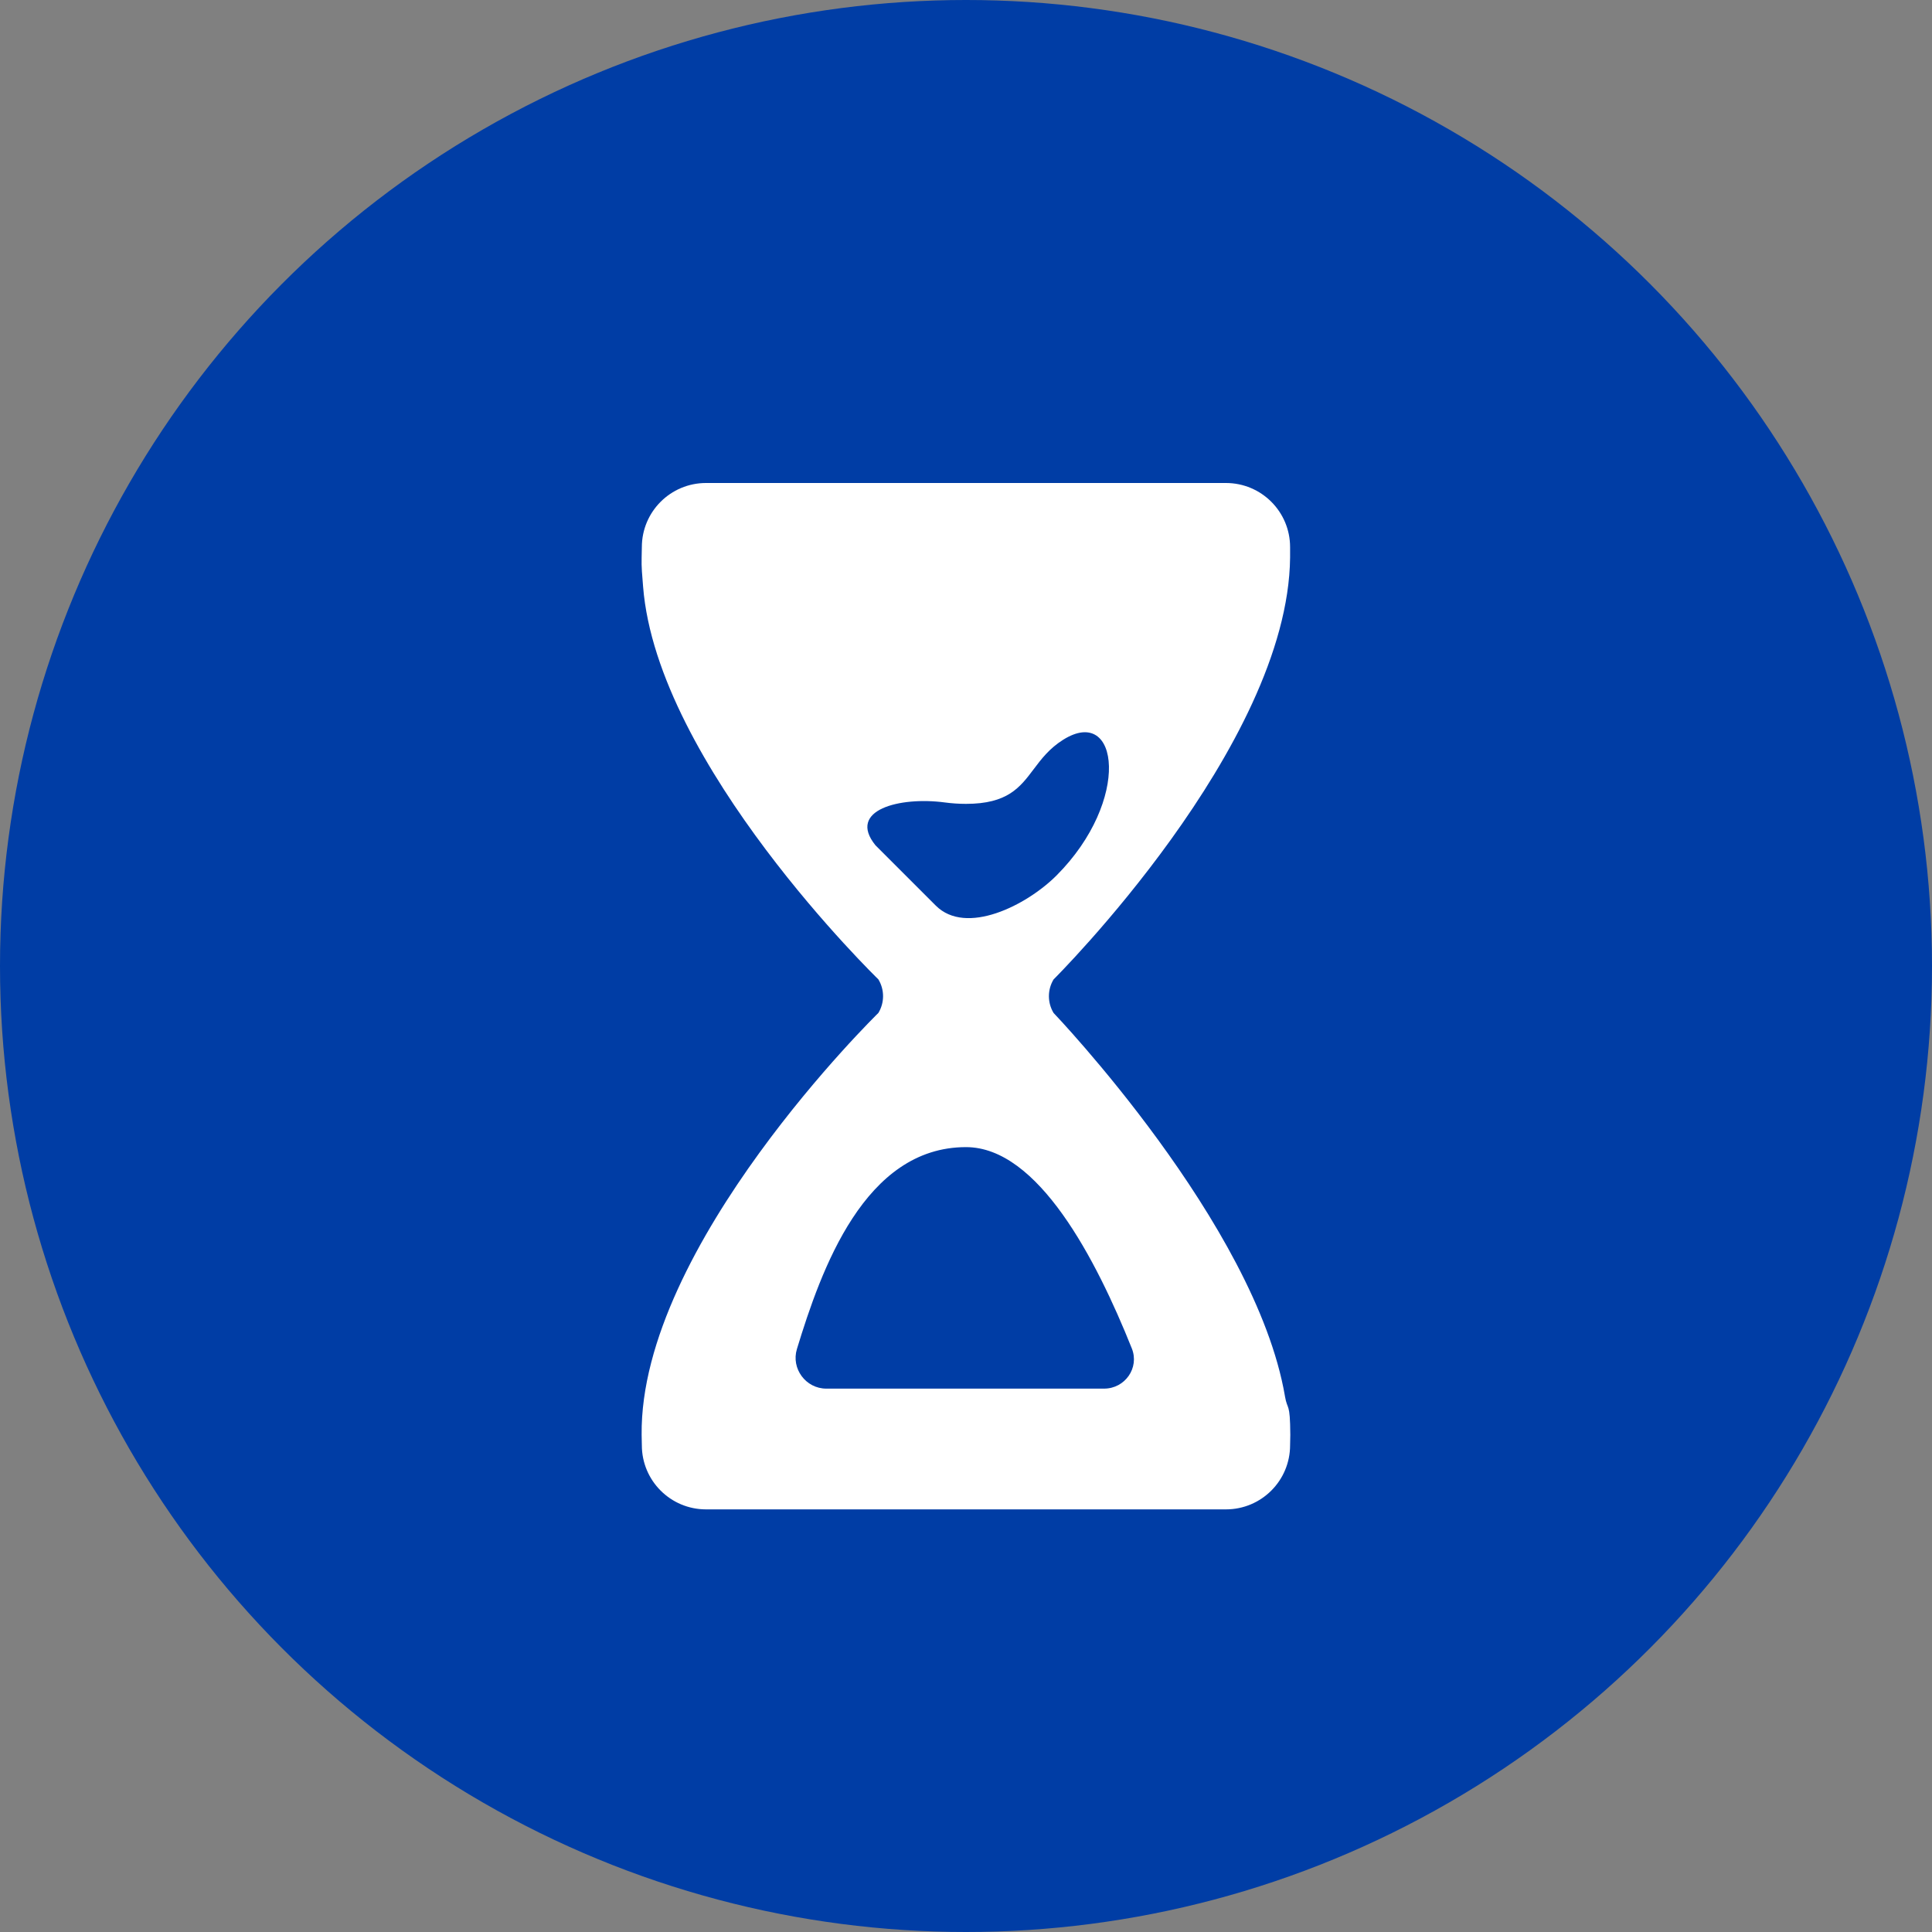<?xml version="1.0" encoding="UTF-8"?>
<svg id="Layer_2" data-name="Layer 2" xmlns="http://www.w3.org/2000/svg" width="64" height="64" viewBox="0 0 64 64">
  <rect x="0" y="0" width="64" height="64" fill="#808080" stroke="none"/>
  <defs>
    <style>
      .cls-1 {
        fill: #003da5;
      }

      .cls-1, .cls-2 {
        stroke-width: 0px;
      }

      .cls-2 {
        fill: #fff;
        fill-rule: evenodd;
      }
    </style>
  </defs>
  <g id="Blue">
    <g id="History_Blue" data-name="History Blue">
      <g>
        <circle class="cls-1" cx="32" cy="32" r="32"/>
        <path class="cls-2" d="m42.565,46.246c-.981-5.706-7.664-12.691-7.664-12.691-.206-.341-.206-.769,0-1.11,0,0,7.771-7.719,7.835-13.976.001-.134,0-.231,0-.344,0-1.174-.951-2.125-2.125-2.125h-17.224c-1.174,0-2.125.951-2.125,2.125,0,.113-.004.228-.007.343-.01.324.019.586.048.961.463,5.907,7.795,13.015,7.795,13.015.206.341.206.769,0,1.11,0,0-7.91,7.718-7.843,13.977.002.134.007.231.007.344,0,1.174.951,2.125,2.125,2.125h17.224c1.174,0,2.125-.951,2.125-2.125,0-.113.004-.228.007-.344-.007-1.11-.093-.786-.179-1.285Zm-13.565-18.246c-.946-1.17.806-1.617,2.297-1.418.225.03.459.047.703.047,1.377,0,1.787-.544,2.24-1.146.254-.337.522-.692.981-.979,1.855-1.163,2.257,2.011-.221,4.496-1,1-3,2-4,1l-2-2Zm7.574,18h-9.202c-.678,0-1.171-.664-.973-1.312.804-2.635,2.24-6.688,5.601-6.688,2.39,0,4.311,3.715,5.493,6.668.258.644-.226,1.332-.919,1.332Z"/>
      </g>
    </g>
  </g>
</svg>